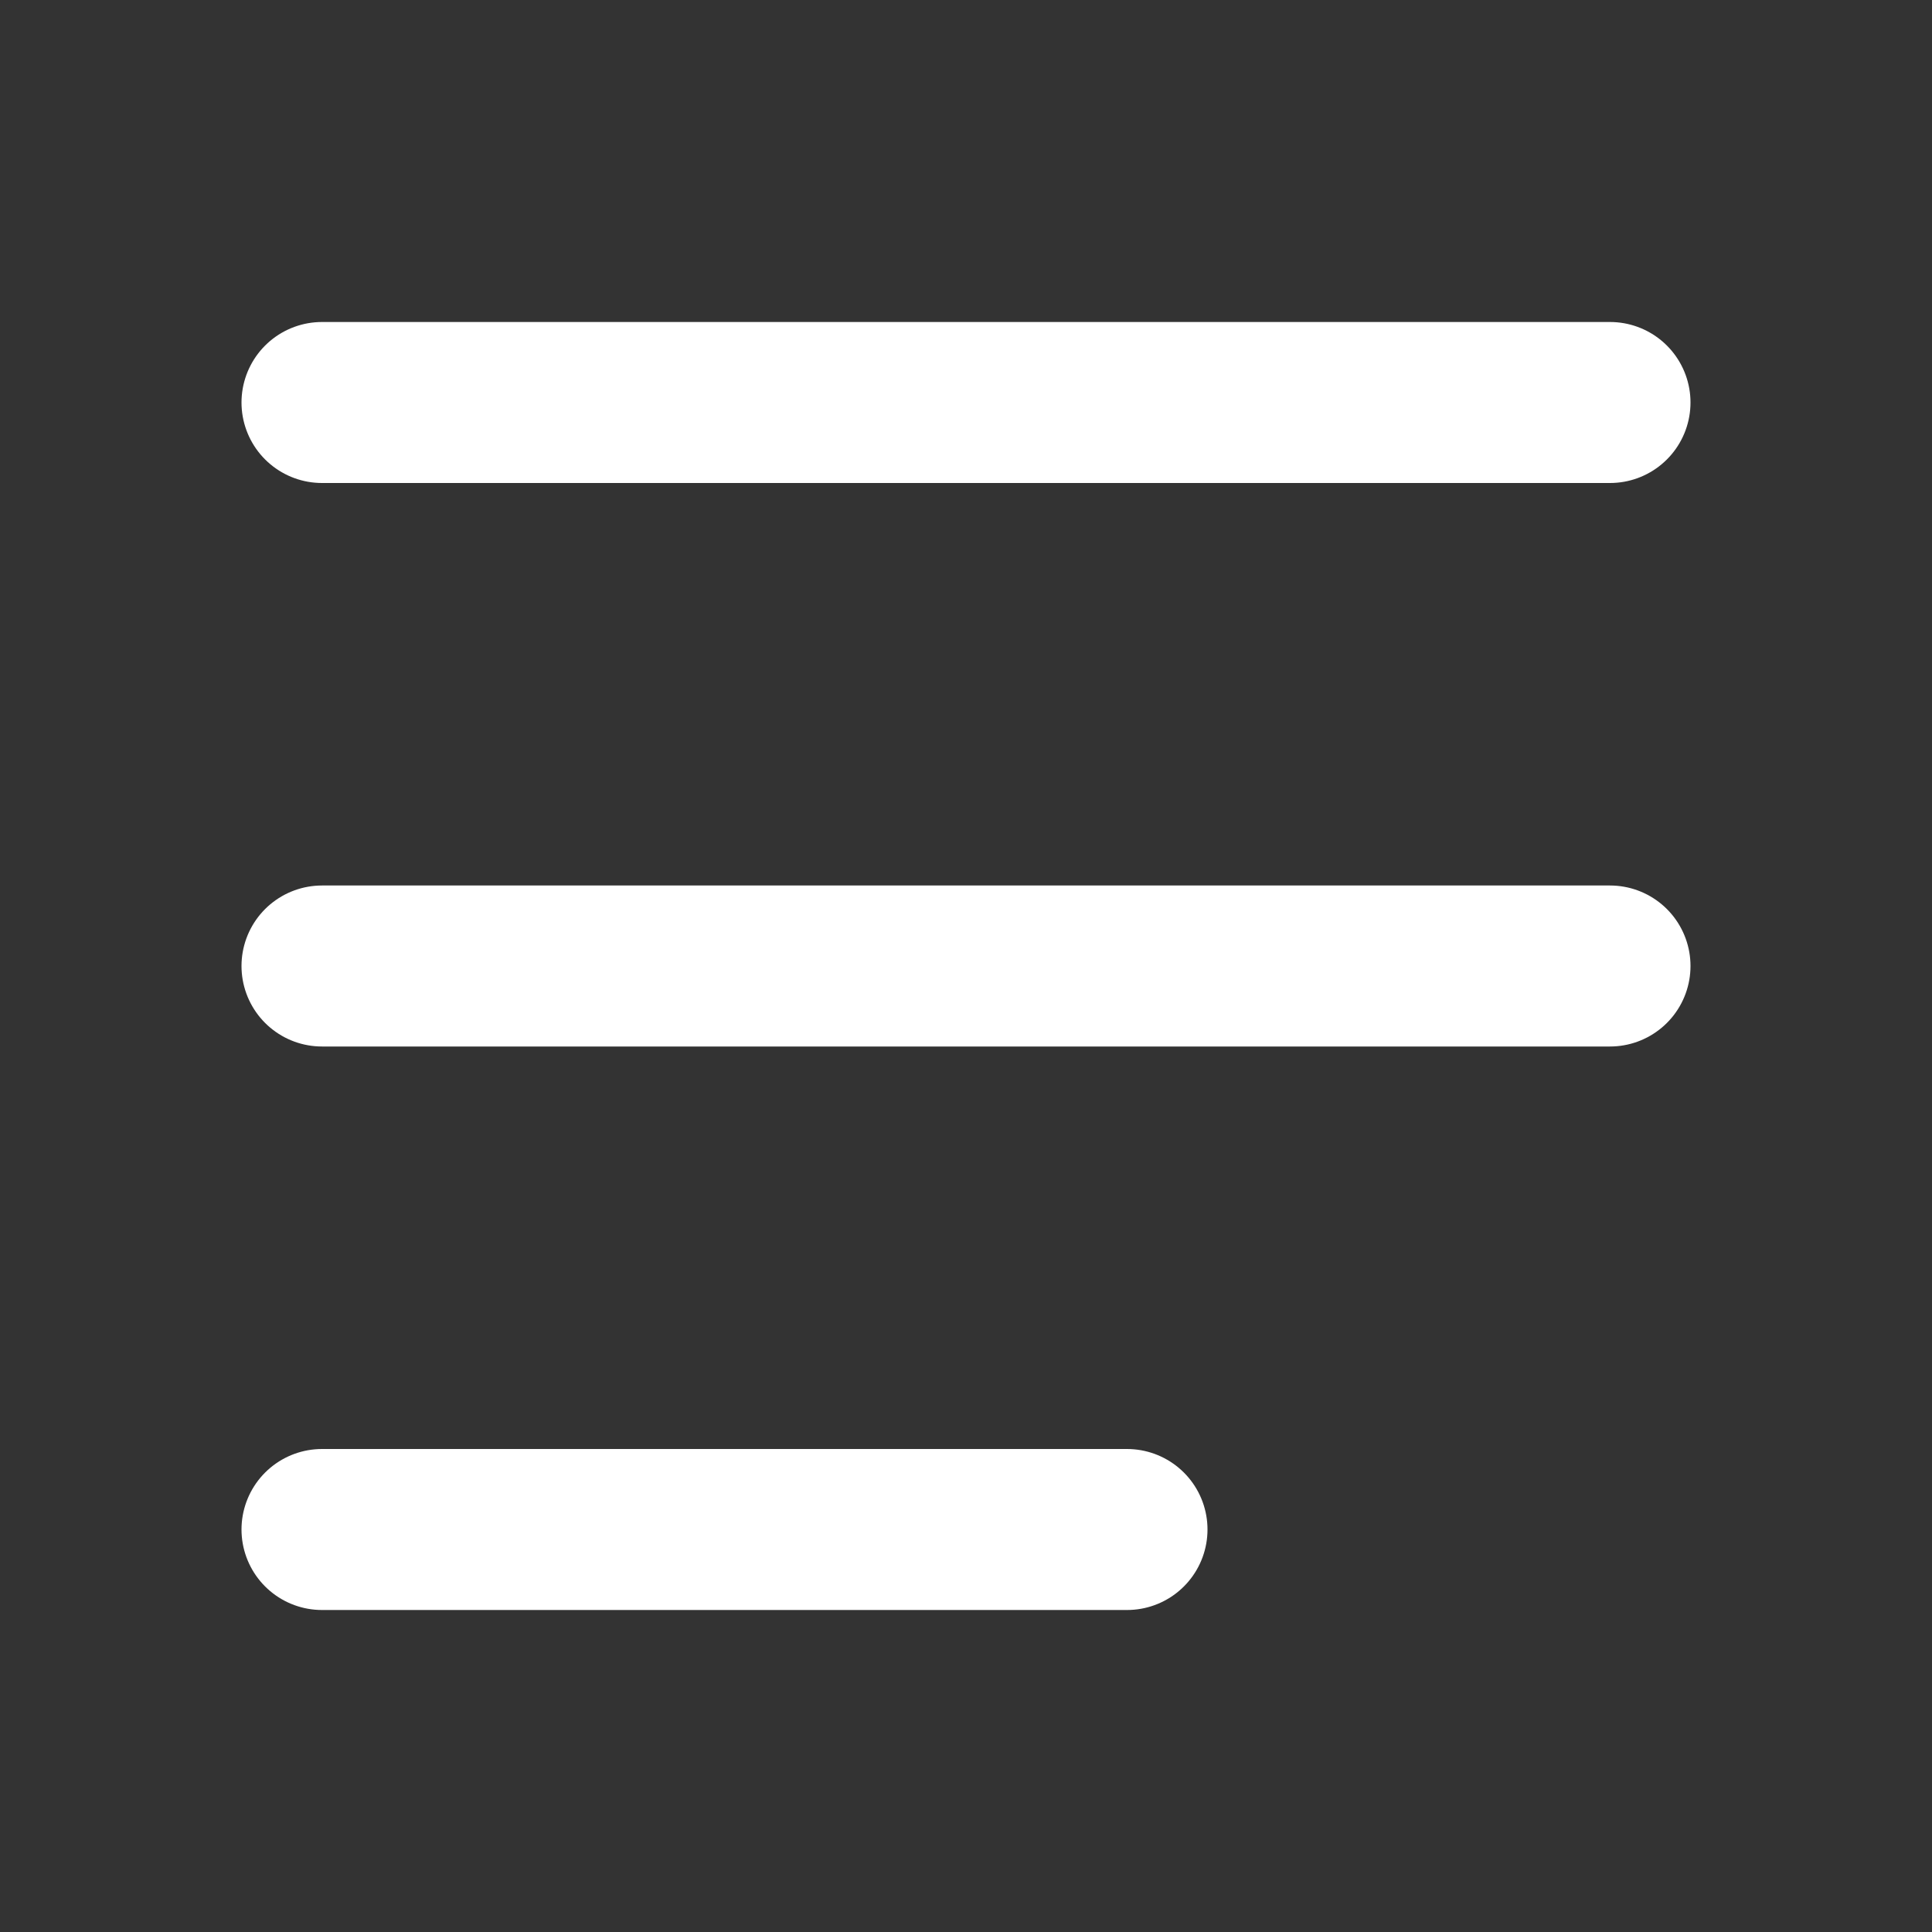 <?xml version="1.0" encoding="UTF-8"?> <svg xmlns="http://www.w3.org/2000/svg" width="24" height="24" viewBox="0 0 24 24" fill="none"><rect x="0" y="0" width="24" height="24" fill="#333333" stroke="none"/><path d="M4 5H20M4 12H20M4 19H14" stroke="white" stroke-width="2" stroke-linecap="round" stroke-linejoin="round"></path></svg> 